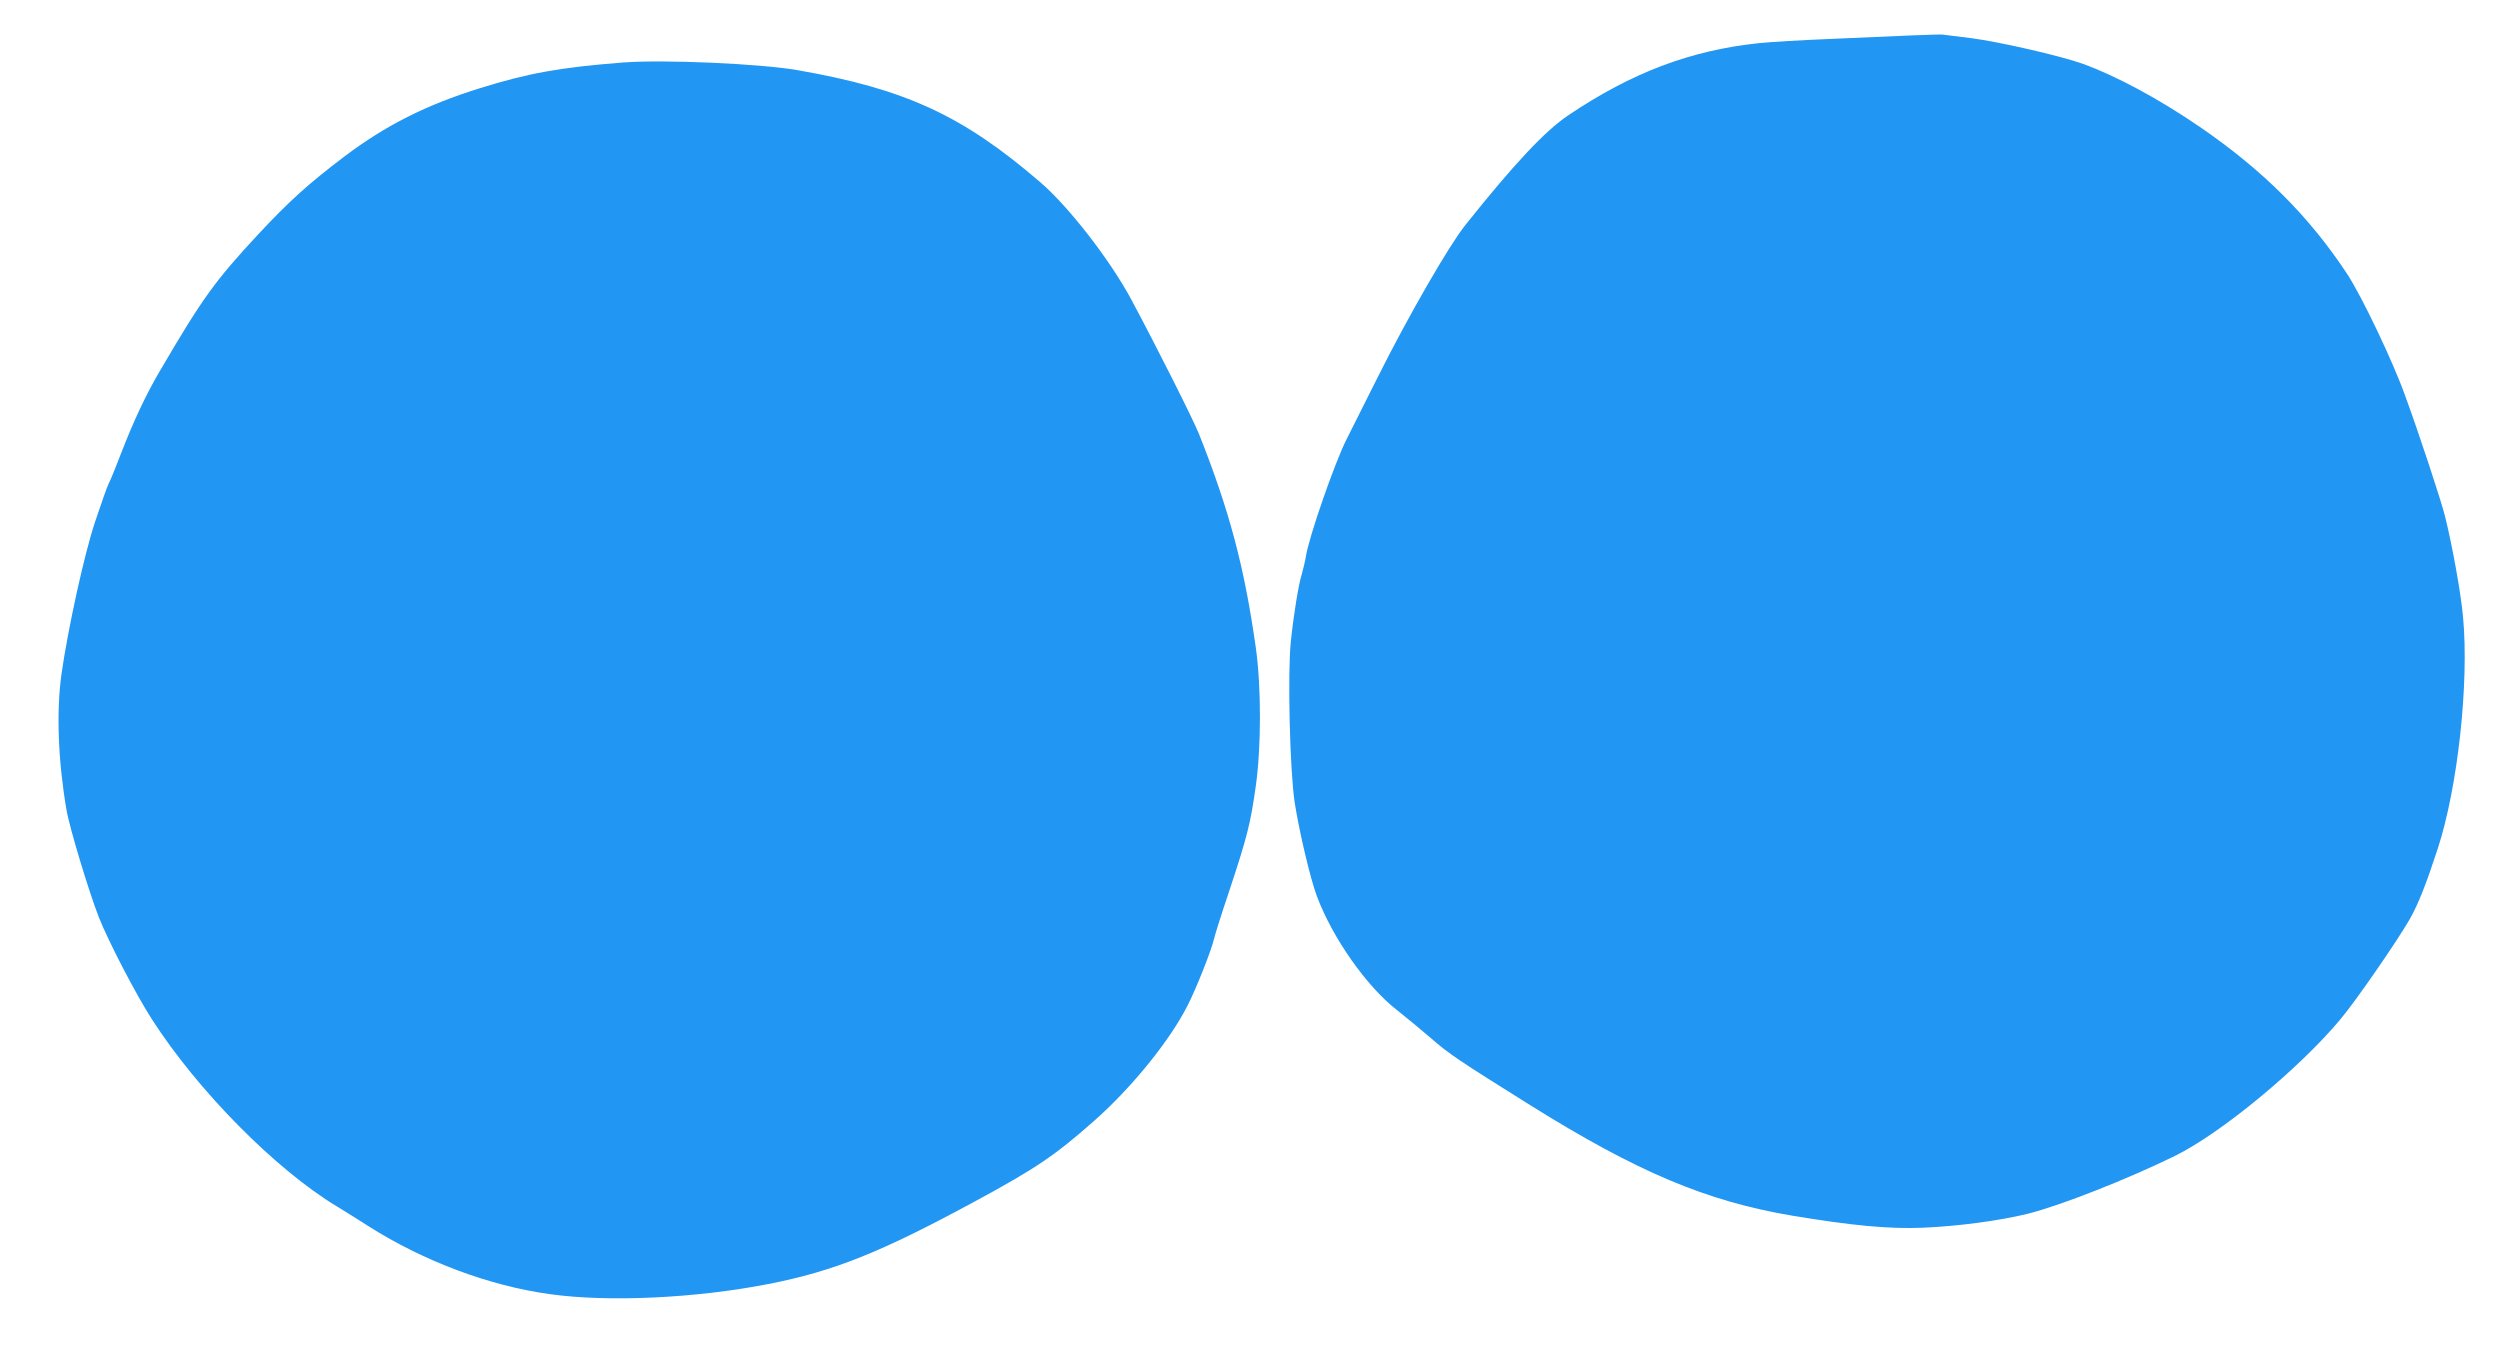 <?xml version="1.0" standalone="no"?>
<!DOCTYPE svg PUBLIC "-//W3C//DTD SVG 20010904//EN"
 "http://www.w3.org/TR/2001/REC-SVG-20010904/DTD/svg10.dtd">
<svg version="1.0" xmlns="http://www.w3.org/2000/svg"
 width="1280pt" height="695pt" viewBox="0 0 1280 695"
 preserveAspectRatio="xMidYMid meet">
<g transform="translate(0,695) scale(0.1,-0.1)"
fill="#2196f3" stroke="none">
<path d="M9795 6769 c-77 -3 -264 -11 -415 -18 -151 -6 -320 -16 -375 -22
-350 -37 -649 -150 -975 -369 -120 -81 -275 -246 -528 -563 -83 -104 -291
-464 -450 -782 -69 -137 -140 -279 -158 -315 -60 -118 -194 -504 -208 -600 -4
-25 -14 -65 -21 -90 -17 -56 -41 -202 -56 -345 -17 -164 -5 -662 20 -825 24
-153 81 -393 114 -480 80 -213 255 -462 410 -582 44 -35 122 -99 173 -143 92
-81 145 -116 508 -343 549 -343 903 -492 1341 -566 306 -51 496 -69 670 -62
182 8 394 36 539 72 167 42 512 178 752 296 236 116 635 446 846 698 80 95
291 401 356 514 45 80 83 177 143 360 103 315 161 849 130 1185 -11 124 -55
366 -92 516 -21 83 -129 412 -205 620 -62 174 -223 511 -297 623 -194 294
-431 531 -755 753 -209 143 -428 261 -600 323 -116 41 -425 112 -572 131 -74
9 -139 17 -145 18 -5 1 -73 -1 -150 -4z"/>
<path d="M3190 6630 c-322 -25 -488 -55 -734 -132 -276 -86 -481 -190 -691
-348 -185 -140 -285 -230 -445 -402 -220 -237 -283 -324 -503 -700 -71 -121
-135 -258 -197 -419 -27 -70 -55 -140 -64 -156 -8 -16 -39 -104 -69 -194 -55
-165 -138 -542 -172 -779 -27 -191 -18 -442 25 -694 14 -88 116 -425 166 -552
49 -124 190 -396 272 -523 235 -366 634 -769 947 -958 28 -17 101 -62 163
-102 283 -179 616 -304 927 -347 300 -42 746 -21 1120 52 335 66 571 160 1055
422 316 171 413 237 615 416 193 171 387 412 476 589 45 88 122 284 134 337 4
19 40 134 81 255 89 269 107 340 133 526 29 201 29 511 1 711 -58 412 -135
703 -290 1093 -30 76 -219 451 -347 690 -110 205 -322 478 -468 603 -396 341
-691 477 -1243 573 -190 33 -685 55 -892 39z"/>
</g>
</svg>
